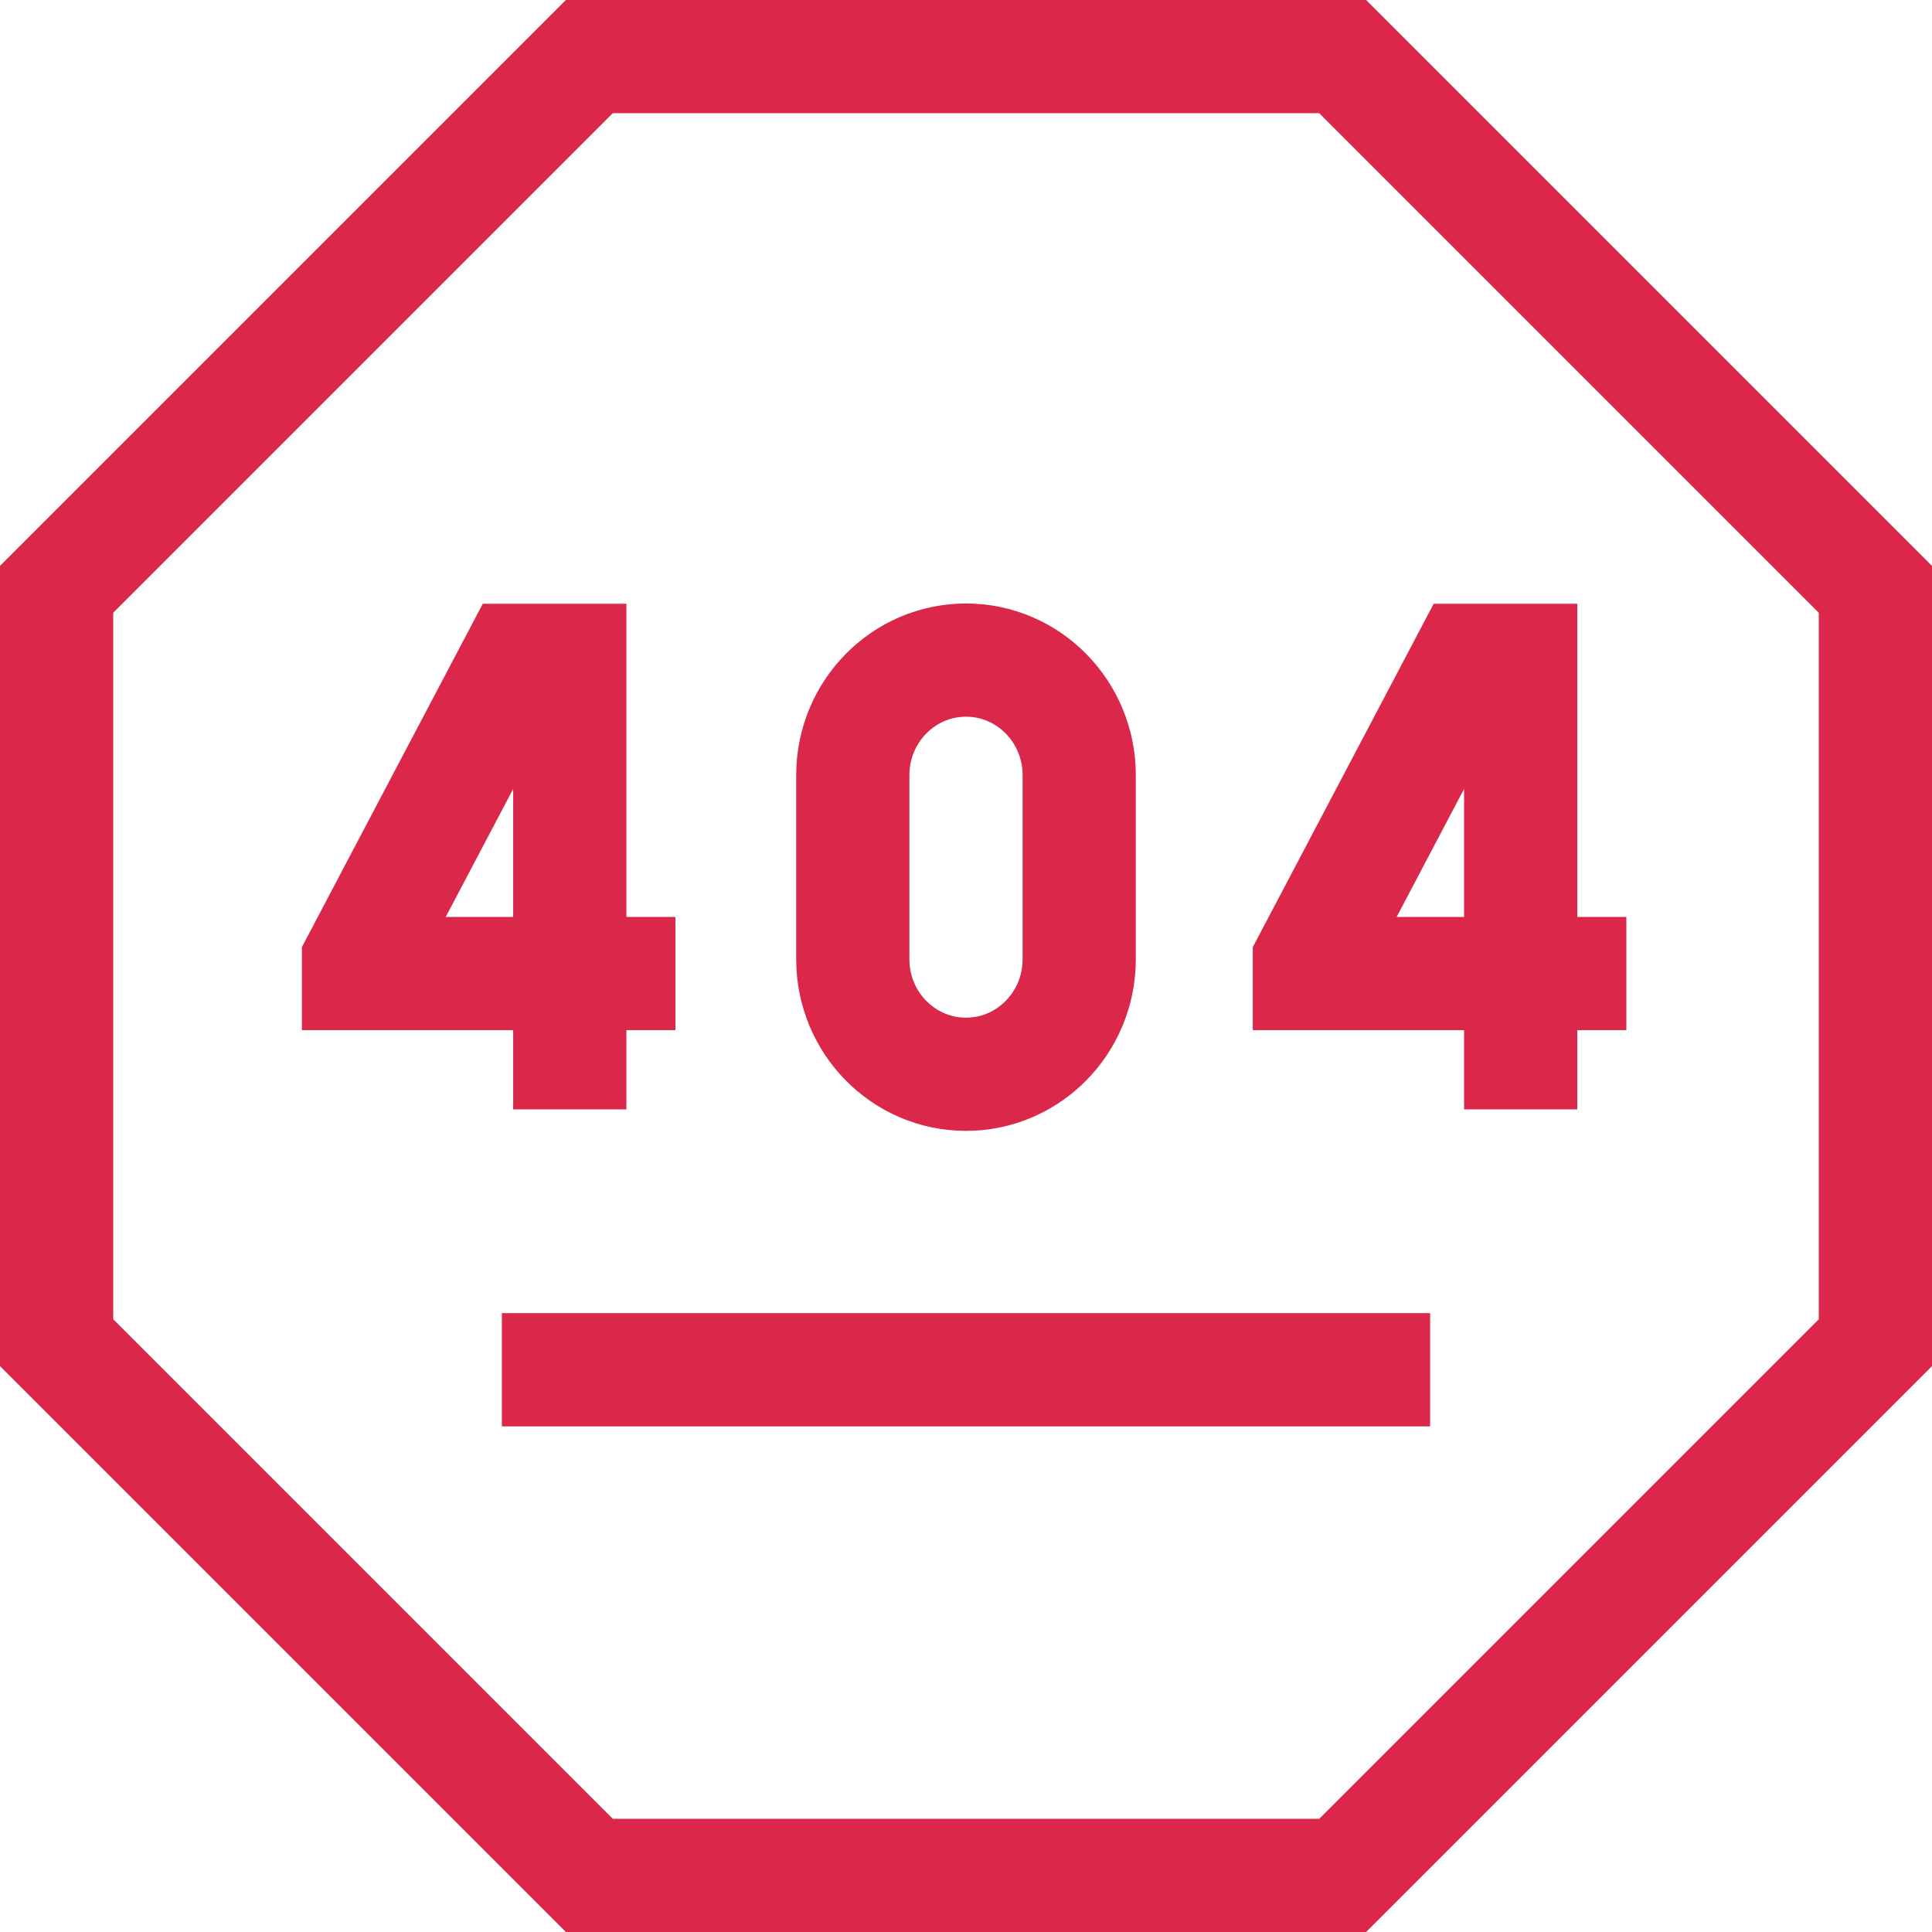 <svg xmlns="http://www.w3.org/2000/svg" xmlns:xlink="http://www.w3.org/1999/xlink" width="512" height="512" x="0" y="0" viewBox="0 0 512 512" style="enable-background:new 0 0 512 512" xml:space="preserve" class=""><g><path d="M355.825 15h-199.65L15 156.175v199.65L156.175 497h199.65L497 355.825v-199.65z" style="stroke-width:30;stroke-miterlimit:10;" fill="none" stroke="#da274a" stroke-width="30" stroke-miterlimit="10" data-original="#000000" opacity="1" class=""></path><path d="M179 258H95v-3.292L136.989 175H151v119M431 258h-84v-3.292L388.99 175H403v119M256 174.932c-16.568.001-30 13.649-30 30.493v48.777c0 16.844 13.432 30.492 30 30.493 16.568-.001 30-13.649 30-30.493v-48.777c0-16.844-13.432-30.492-30-30.493zM379 363H133" style="stroke-width:30;stroke-miterlimit:10;" fill="none" stroke="#da274a" stroke-width="30" stroke-miterlimit="10" data-original="#000000" opacity="1" class=""></path></g></svg>